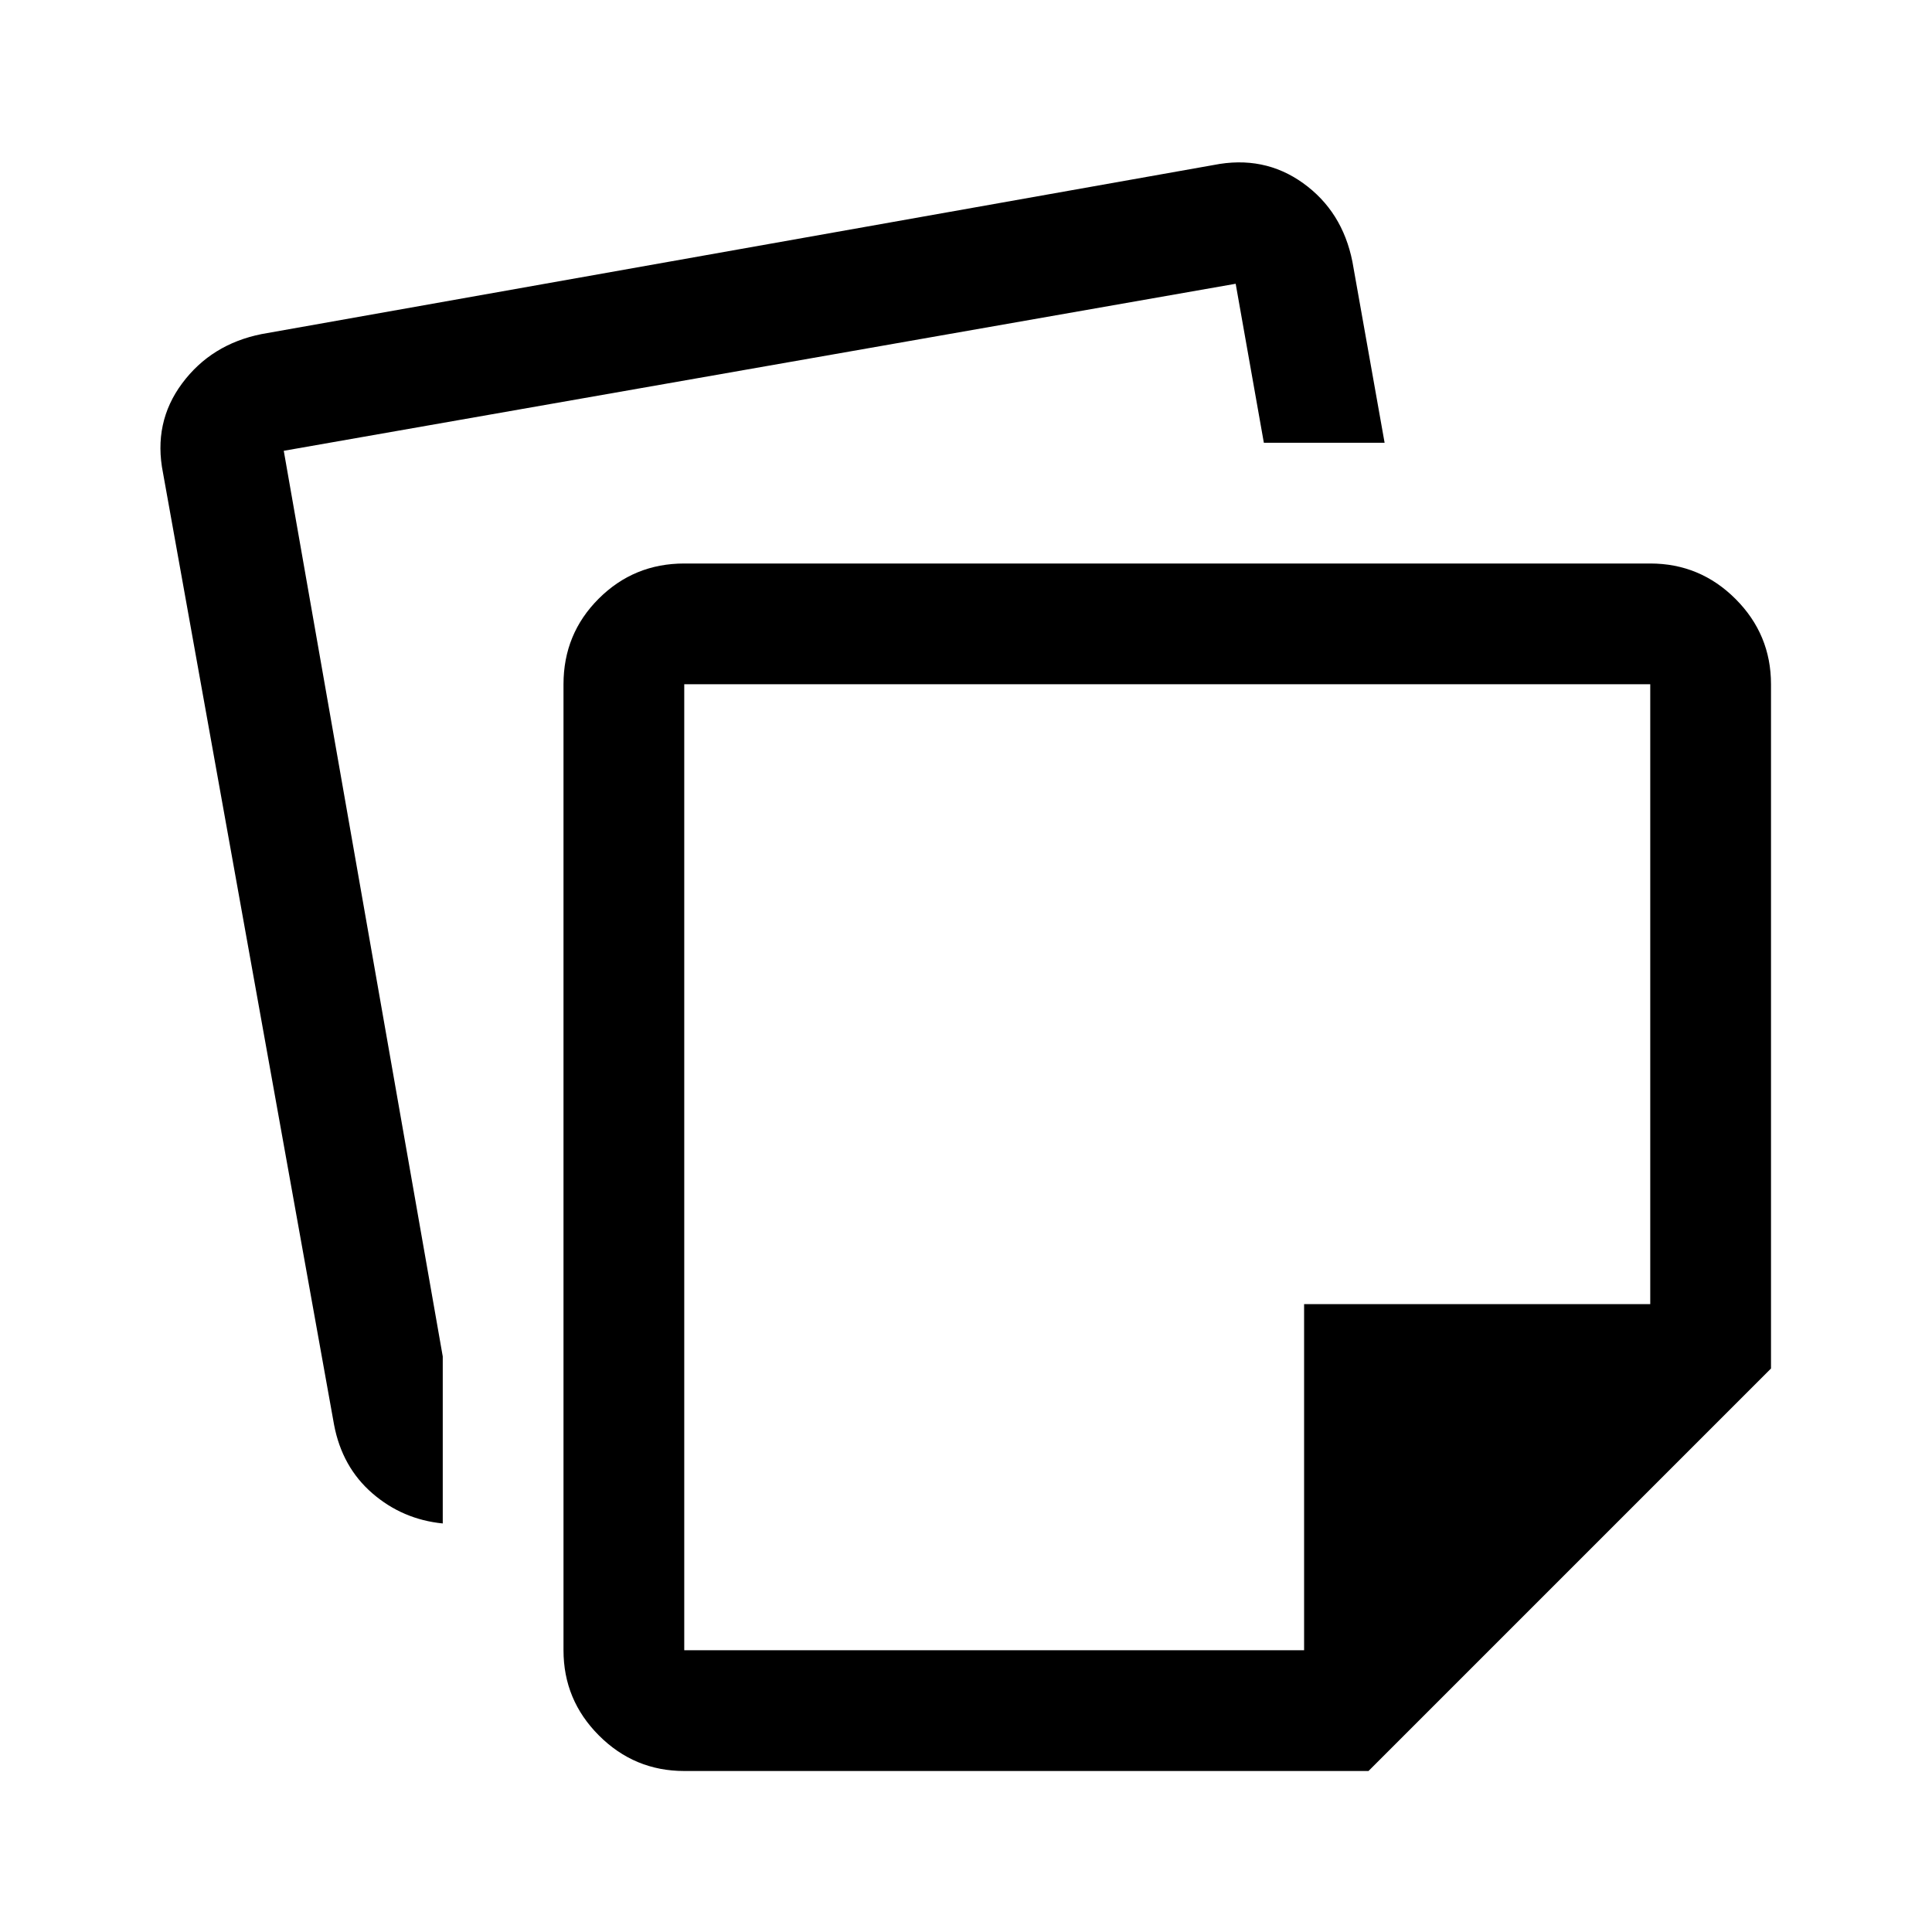 <svg xmlns="http://www.w3.org/2000/svg" width="48" height="48" viewBox="0 -960 960 960"><path d="M280-140v-480q0-25.06 17.5-42.53Q315-680 340-680h480q24.75 0 42.38 17.62Q880-644.75 880-620v340L680-80H340q-24.75 0-42.37-17.63Q280-115.25 280-140ZM81-725q-5-25 9.5-44.5T130-794l473-84q25-5 44.5 9t24.5 39l16 90h-60l-14-79-473 83 79 450v83q-20-2-35-15t-19-34L81-725Zm259 105v480h308v-172h172v-308H340Zm240 240Z"/></svg>
